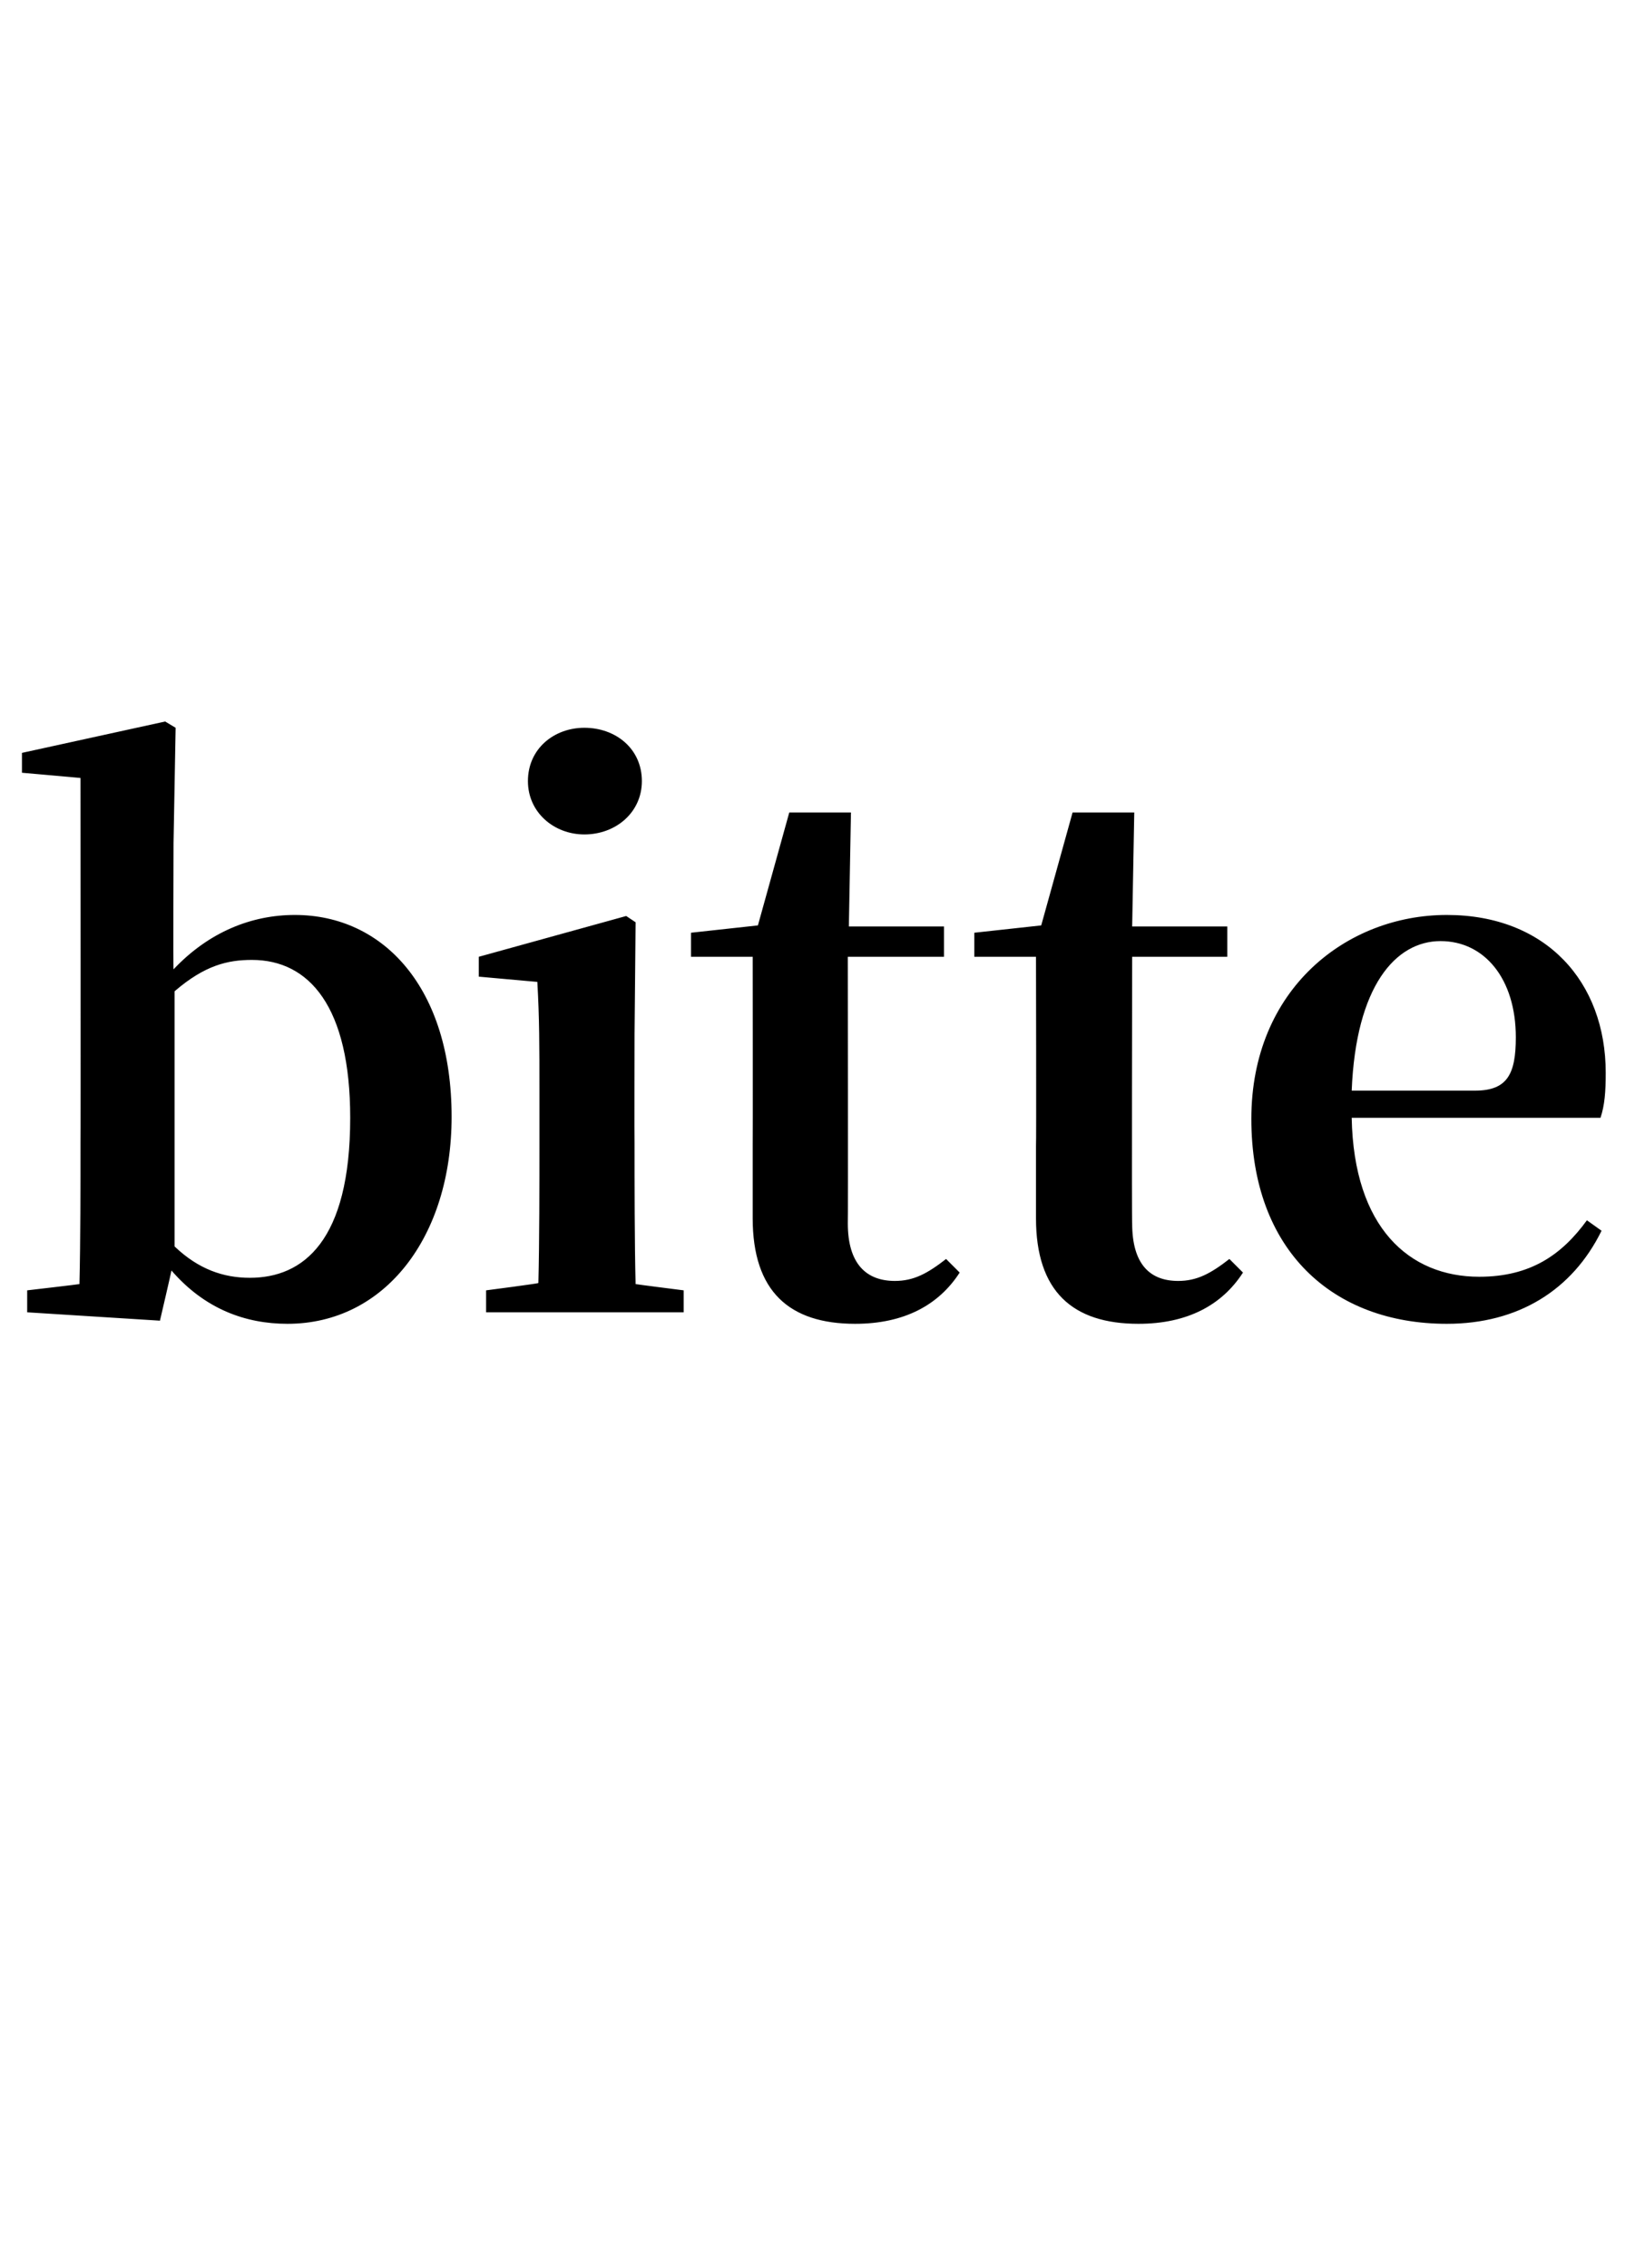<?xml version="1.0" standalone="no"?><!DOCTYPE svg PUBLIC "-//W3C//DTD SVG 1.1//EN" "http://www.w3.org/Graphics/SVG/1.1/DTD/svg11.dtd"><svg xmlns="http://www.w3.org/2000/svg" version="1.1" width="156.4px" height="216.9px" viewBox="0 -69 156.4 216.9" style="top:-69px">  <desc>bitte</desc>  <defs/>  <g id="Polygon29322">    <path d="M 16.7 50.2 C 19 52.4 21.4 53.2 23.9 53.2 C 29 53.2 33.5 49.7 33.5 37.9 C 33.5 27.3 29.6 22.8 24.1 22.8 C 21.8 22.8 19.6 23.3 16.7 25.8 C 16.7 25.8 16.7 50.2 16.7 50.2 Z M 16.6 23.7 C 20 20.1 24.1 18.5 28.2 18.5 C 36.7 18.5 43.2 25.5 43.2 37.8 C 43.2 49.3 36.8 57.6 27.5 57.6 C 23.5 57.6 19.6 56.2 16.4 52.5 C 16.42 52.51 15.3 57.3 15.3 57.3 L 2.6 56.5 L 2.6 54.4 C 2.6 54.4 7.59 53.82 7.6 53.8 C 7.7 49.8 7.7 44.1 7.7 40.3 C 7.73 40.29 7.7 5.4 7.7 5.4 L 2.1 4.9 L 2.1 3 L 15.8 0 L 16.8 0.6 L 16.6 11.6 C 16.6 11.6 16.56 23.73 16.6 23.7 Z M 50.5 5.7 C 50.5 2.6 53 0.6 55.9 0.6 C 58.9 0.6 61.4 2.6 61.4 5.7 C 61.4 8.7 58.9 10.8 55.9 10.8 C 53 10.8 50.5 8.7 50.5 5.7 Z M 65.4 54.4 L 65.4 56.5 L 46.5 56.5 L 46.5 54.4 C 46.5 54.4 51.5 53.75 51.5 53.7 C 51.6 49.8 51.6 44.1 51.6 40.3 C 51.6 40.3 51.6 35.4 51.6 35.4 C 51.6 31 51.6 28.4 51.4 24.9 C 51.43 24.91 45.8 24.4 45.8 24.4 L 45.8 22.5 L 59.9 18.6 L 60.8 19.2 L 60.7 29.9 C 60.7 29.9 60.68 40.29 60.7 40.3 C 60.7 44.1 60.7 49.9 60.8 53.8 C 60.82 53.82 65.4 54.4 65.4 54.4 Z M 91.8 52.7 C 89.8 55.8 86.5 57.6 81.8 57.6 C 75.5 57.6 72 54.5 72 47.5 C 72 45.3 72 43.3 72 40.6 C 72.02 40.57 72 22.5 72 22.5 L 66.1 22.5 L 66.1 20.2 L 72.5 19.5 L 75.5 8.7 L 81.4 8.7 L 81.2 19.6 L 90.3 19.6 L 90.3 22.5 L 81.1 22.5 C 81.1 22.5 81.13 48.02 81.1 48 C 81.1 51.9 82.9 53.5 85.6 53.5 C 87.4 53.5 88.7 52.8 90.5 51.4 C 90.5 51.4 91.8 52.7 91.8 52.7 Z M 118.9 52.7 C 116.9 55.8 113.6 57.6 108.9 57.6 C 102.6 57.6 99.1 54.5 99.1 47.5 C 99.1 45.3 99.1 43.3 99.1 40.6 C 99.14 40.57 99.1 22.5 99.1 22.5 L 93.2 22.5 L 93.2 20.2 L 99.6 19.5 L 102.6 8.7 L 108.5 8.7 L 108.3 19.6 L 117.4 19.6 L 117.4 22.5 L 108.3 22.5 C 108.3 22.5 108.25 48.02 108.3 48 C 108.3 51.9 110 53.5 112.7 53.5 C 114.5 53.5 115.8 52.8 117.6 51.4 C 117.6 51.4 118.9 52.7 118.9 52.7 Z M 141.1 35.3 C 144.2 35.3 145 33.7 145 30.2 C 145 24.6 142 21 137.8 21 C 133.5 21 129.7 25.3 129.3 35.3 C 129.3 35.3 141.1 35.3 141.1 35.3 Z M 129.3 37.9 C 129.5 48.4 134.8 53.1 141.5 53.1 C 146.4 53.1 149.4 51 151.8 47.7 C 151.8 47.7 153.2 48.7 153.2 48.7 C 150.4 54.4 145.2 57.6 138.4 57.6 C 127.5 57.6 119.7 50.6 119.7 38 C 119.7 25.6 128.8 18.5 138.4 18.5 C 147.9 18.5 153.6 24.9 153.6 33.6 C 153.6 35.4 153.5 36.7 153.1 37.9 C 153.1 37.9 129.3 37.9 129.3 37.9 Z " stroke="none" fill="#000"/>  </g></svg>